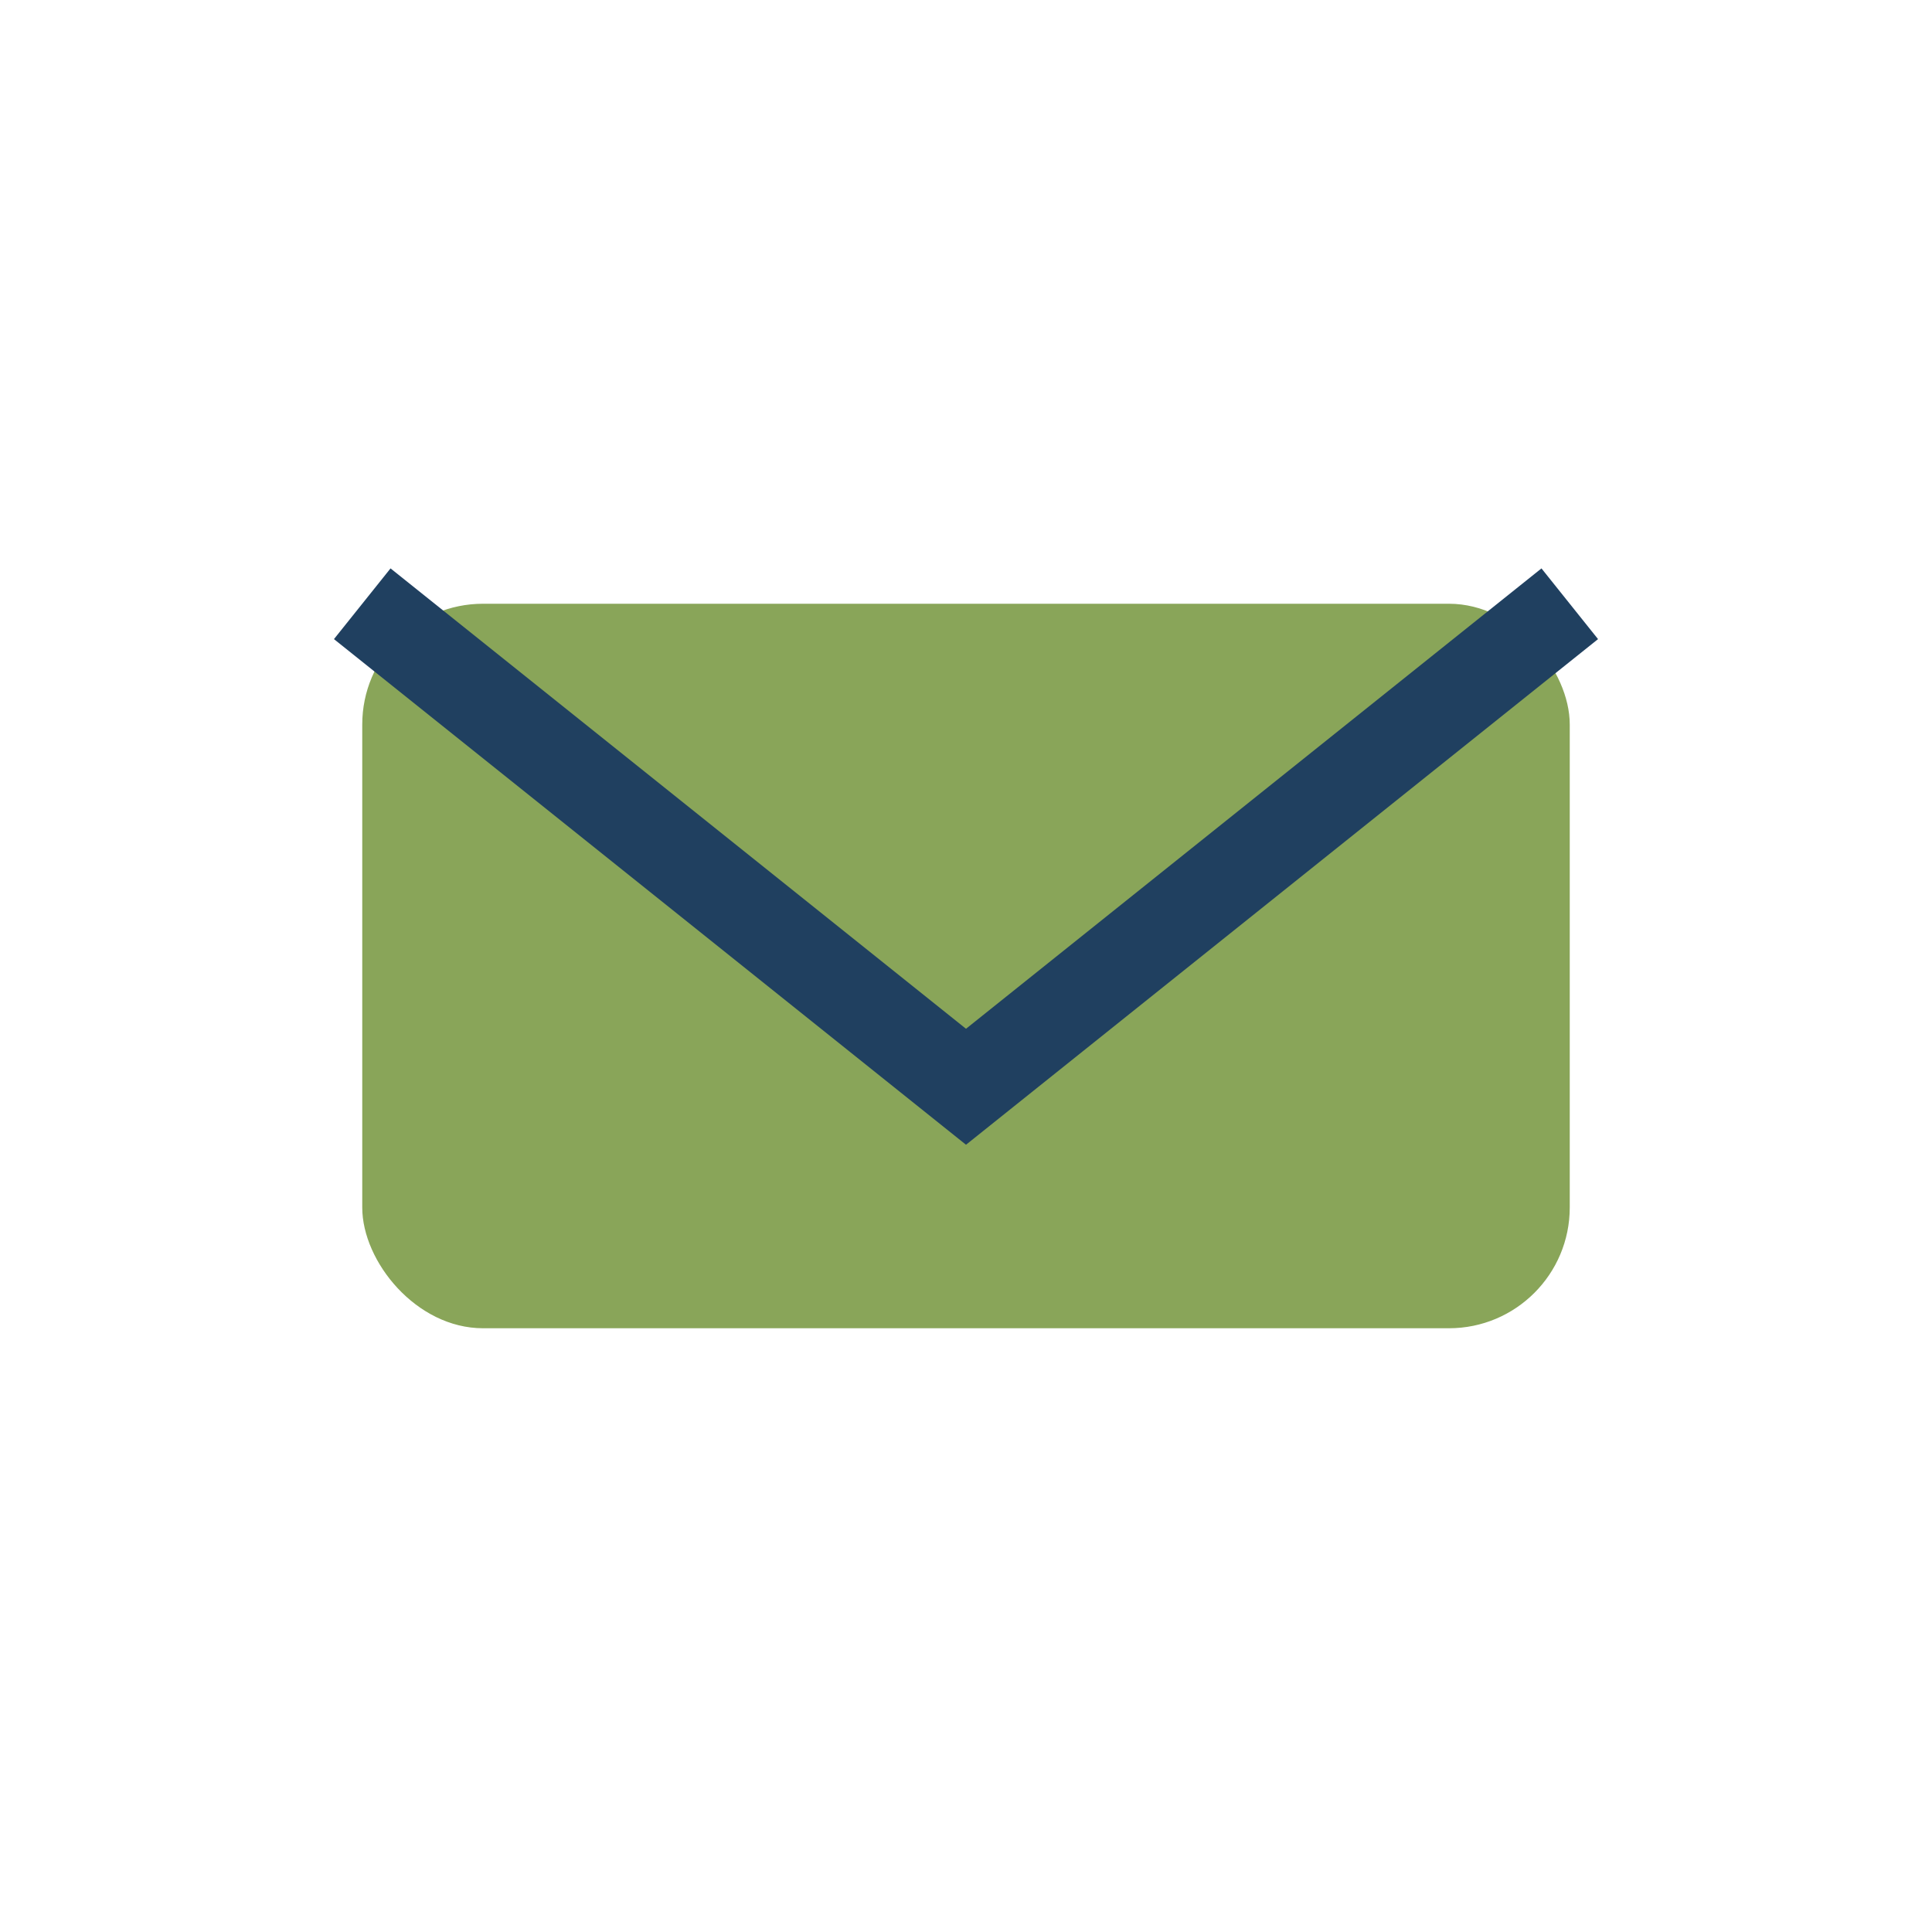 <?xml version="1.0" encoding="UTF-8"?>
<svg xmlns="http://www.w3.org/2000/svg" width="32" height="32" viewBox="0 0 32 32"><rect x="6" y="10" width="20" height="12" rx="2" fill="#89A559"/><path d="M6 10l10 8 10-8" stroke="#204060" stroke-width="1.5" fill="none"/></svg>